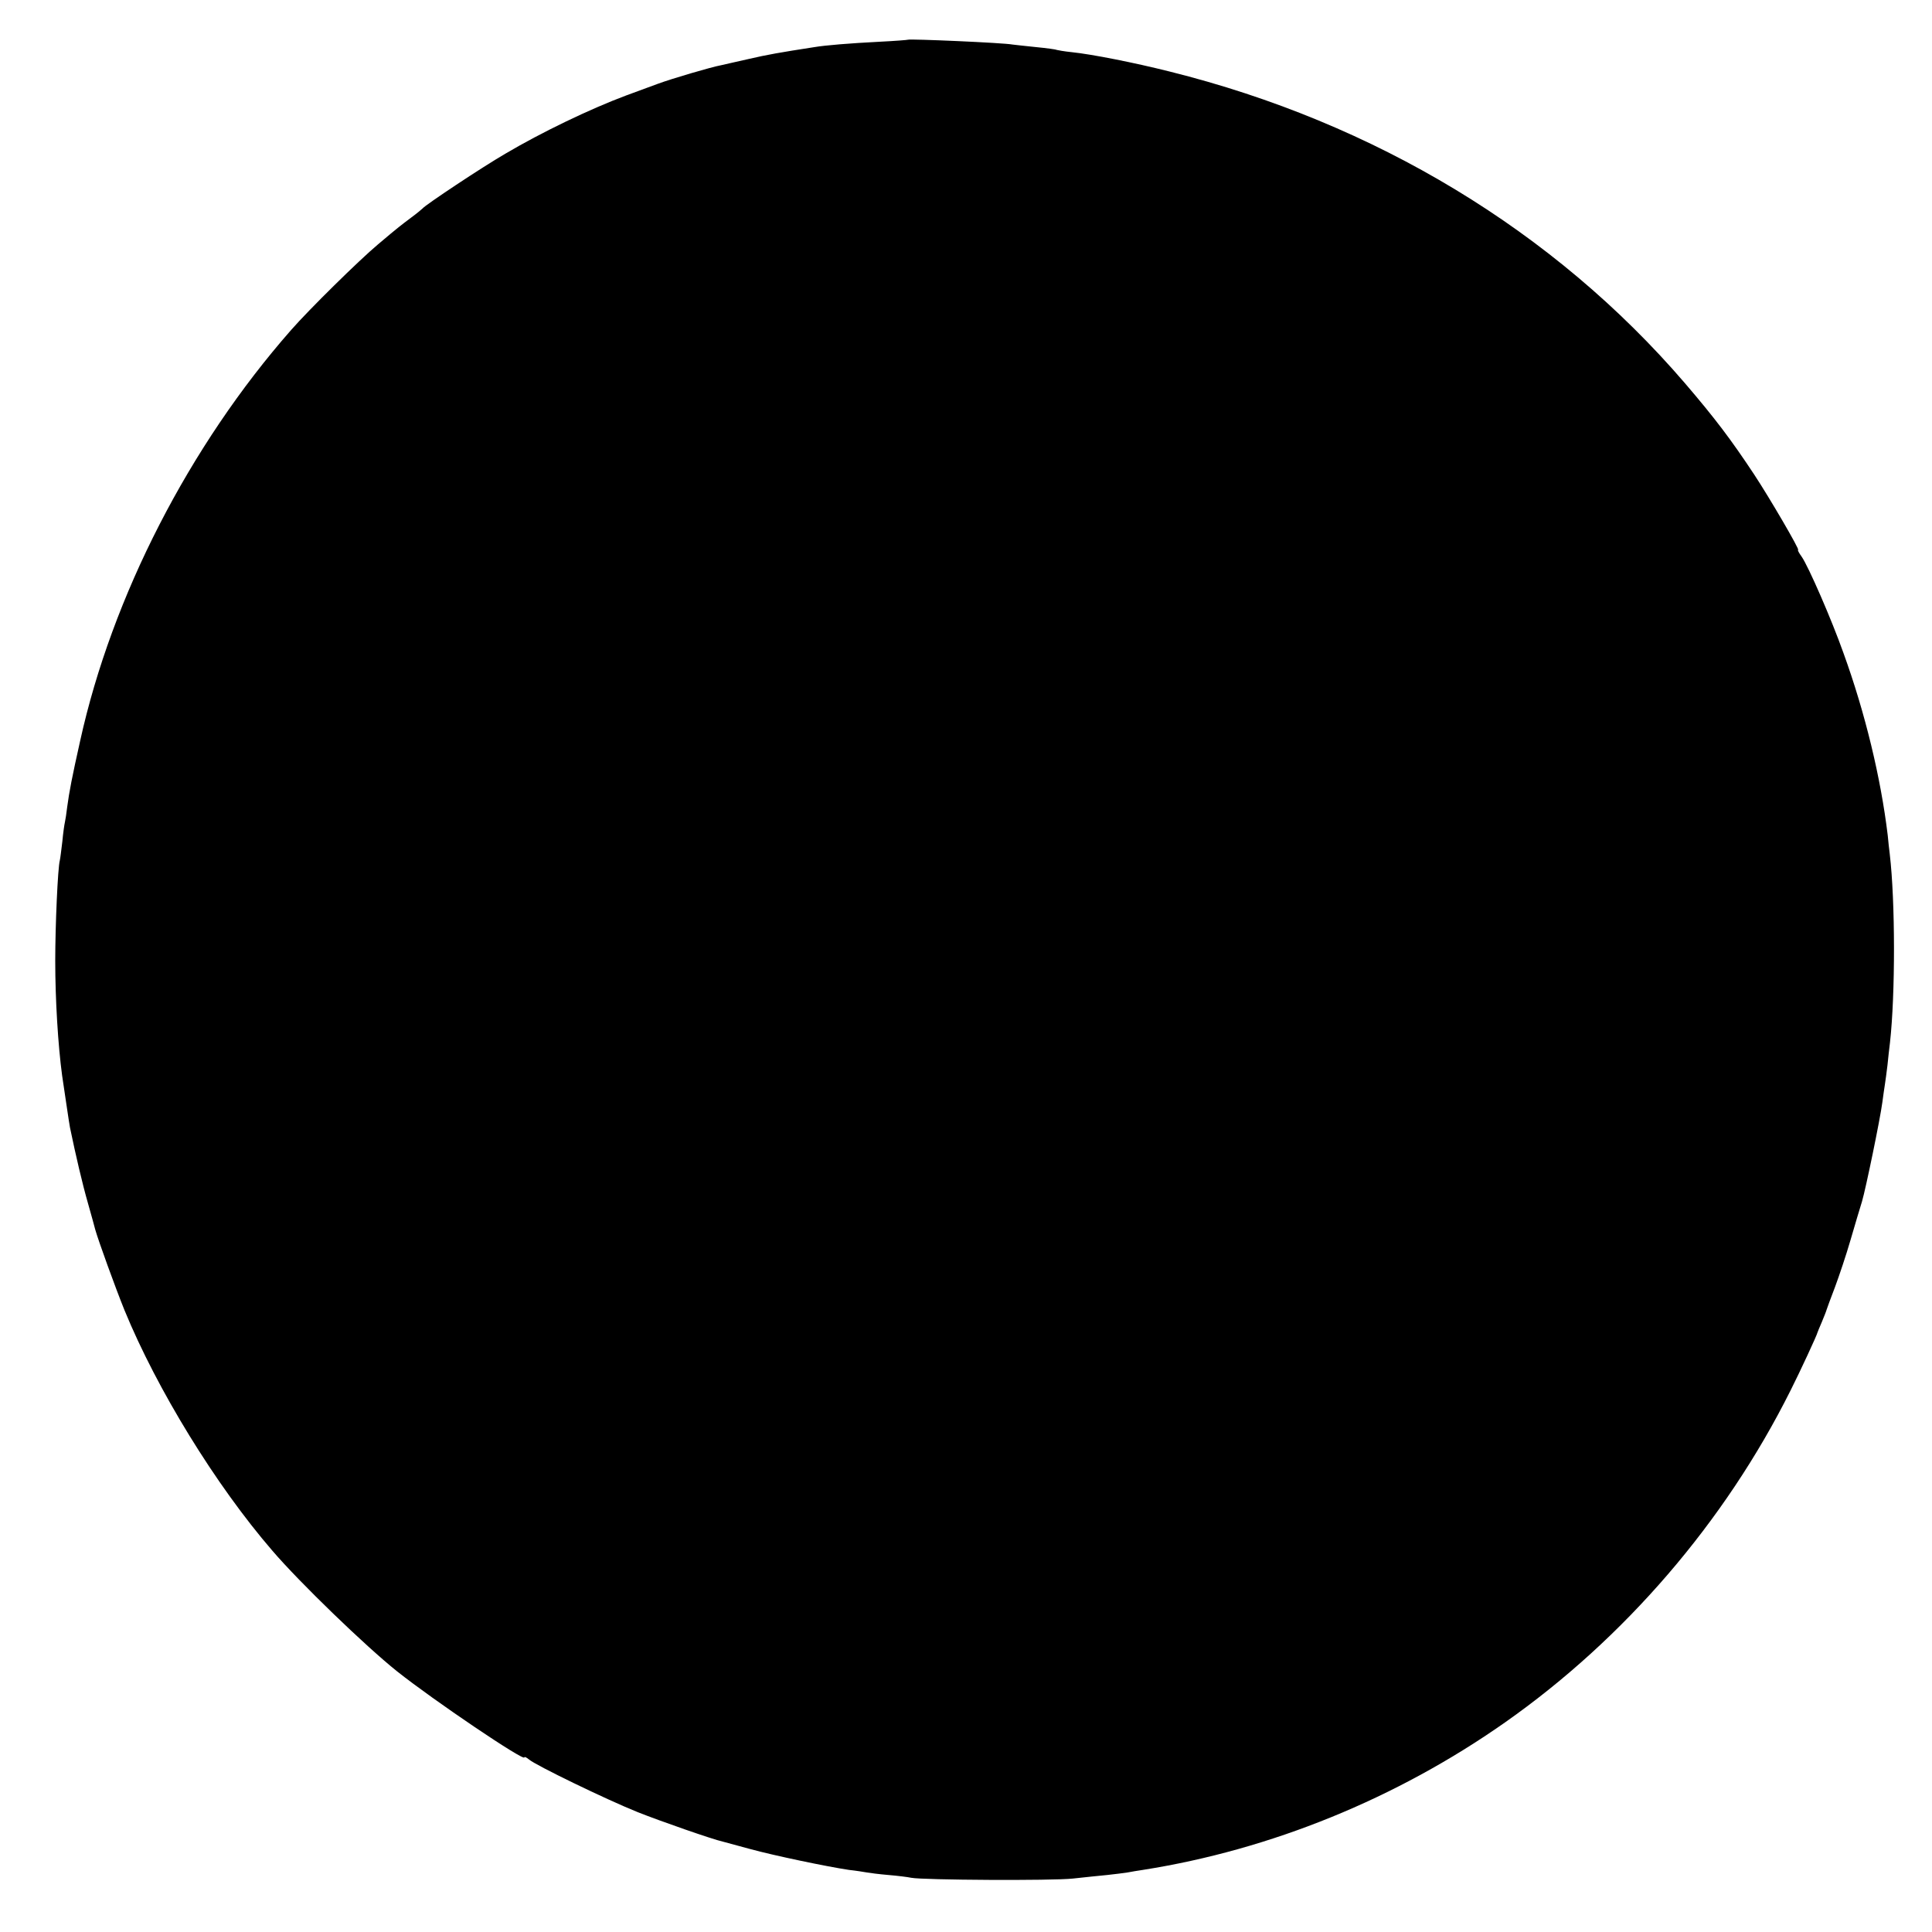 <?xml version="1.0" standalone="no"?>
<!DOCTYPE svg PUBLIC "-//W3C//DTD SVG 20010904//EN"
 "http://www.w3.org/TR/2001/REC-SVG-20010904/DTD/svg10.dtd">
<svg version="1.0" xmlns="http://www.w3.org/2000/svg"
 width="759pt" height="759pt" viewBox="0 0 759 759"
 preserveAspectRatio="xMidYMid meet">
<g transform="translate(0,759) scale(0.1,-0.1)"
fill="#000000" stroke="none">
<path d="M3567 7434 c-1 -1 -51 -5 -112 -8 -118 -6 -214 -14 -255 -21 -136
-21 -187 -30 -260 -47 -47 -11 -95 -21 -106 -24 -39 -7 -198 -54 -249 -73 -27
-10 -84 -31 -125 -46 -142 -53 -333 -145 -475 -229 -93 -54 -314 -201 -325
-215 -3 -3 -23 -20 -45 -36 -41 -31 -46 -34 -130 -105 -74 -62 -271 -256 -341
-336 -400 -455 -704 -1047 -829 -1614 -32 -143 -43 -200 -51 -260 -3 -25 -7
-52 -9 -60 -2 -8 -7 -42 -10 -75 -4 -33 -8 -67 -10 -75 -8 -29 -18 -256 -18
-395 0 -153 11 -331 27 -450 10 -66 28 -191 31 -205 23 -111 49 -222 70 -295
14 -49 27 -97 29 -105 12 -43 79 -228 115 -317 128 -312 359 -688 581 -945
107 -125 367 -376 490 -474 142 -113 500 -355 500 -338 0 4 8 0 18 -8 24 -22
305 -158 427 -207 88 -35 294 -107 335 -116 8 -2 56 -15 107 -29 95 -26 301
-69 388 -82 28 -3 59 -8 70 -10 11 -2 49 -7 85 -10 36 -3 76 -8 90 -11 46 -9
554 -12 635 -3 44 5 105 11 135 14 30 3 66 8 80 10 14 3 41 7 60 10 502 79
996 280 1422 579 470 330 864 788 1122 1304 36 71 106 222 106 228 0 1 8 20
17 41 9 22 18 44 19 49 2 6 16 45 33 89 16 43 44 126 61 185 17 58 37 126 45
151 15 51 71 322 80 390 3 25 8 56 10 70 2 14 7 48 10 75 3 28 7 68 10 90 21
189 21 553 -1 740 -2 17 -6 50 -8 74 -27 224 -88 479 -174 716 -46 130 -137
339 -164 378 -11 15 -17 27 -14 27 7 0 -112 204 -172 295 -92 139 -154 221
-273 360 -513 597 -1217 1023 -2024 1224 -139 35 -306 68 -384 76 -30 3 -57 8
-60 9 -3 2 -40 7 -81 11 -41 4 -83 9 -92 10 -35 7 -406 23 -411 19z"/>
</g>
</svg>

